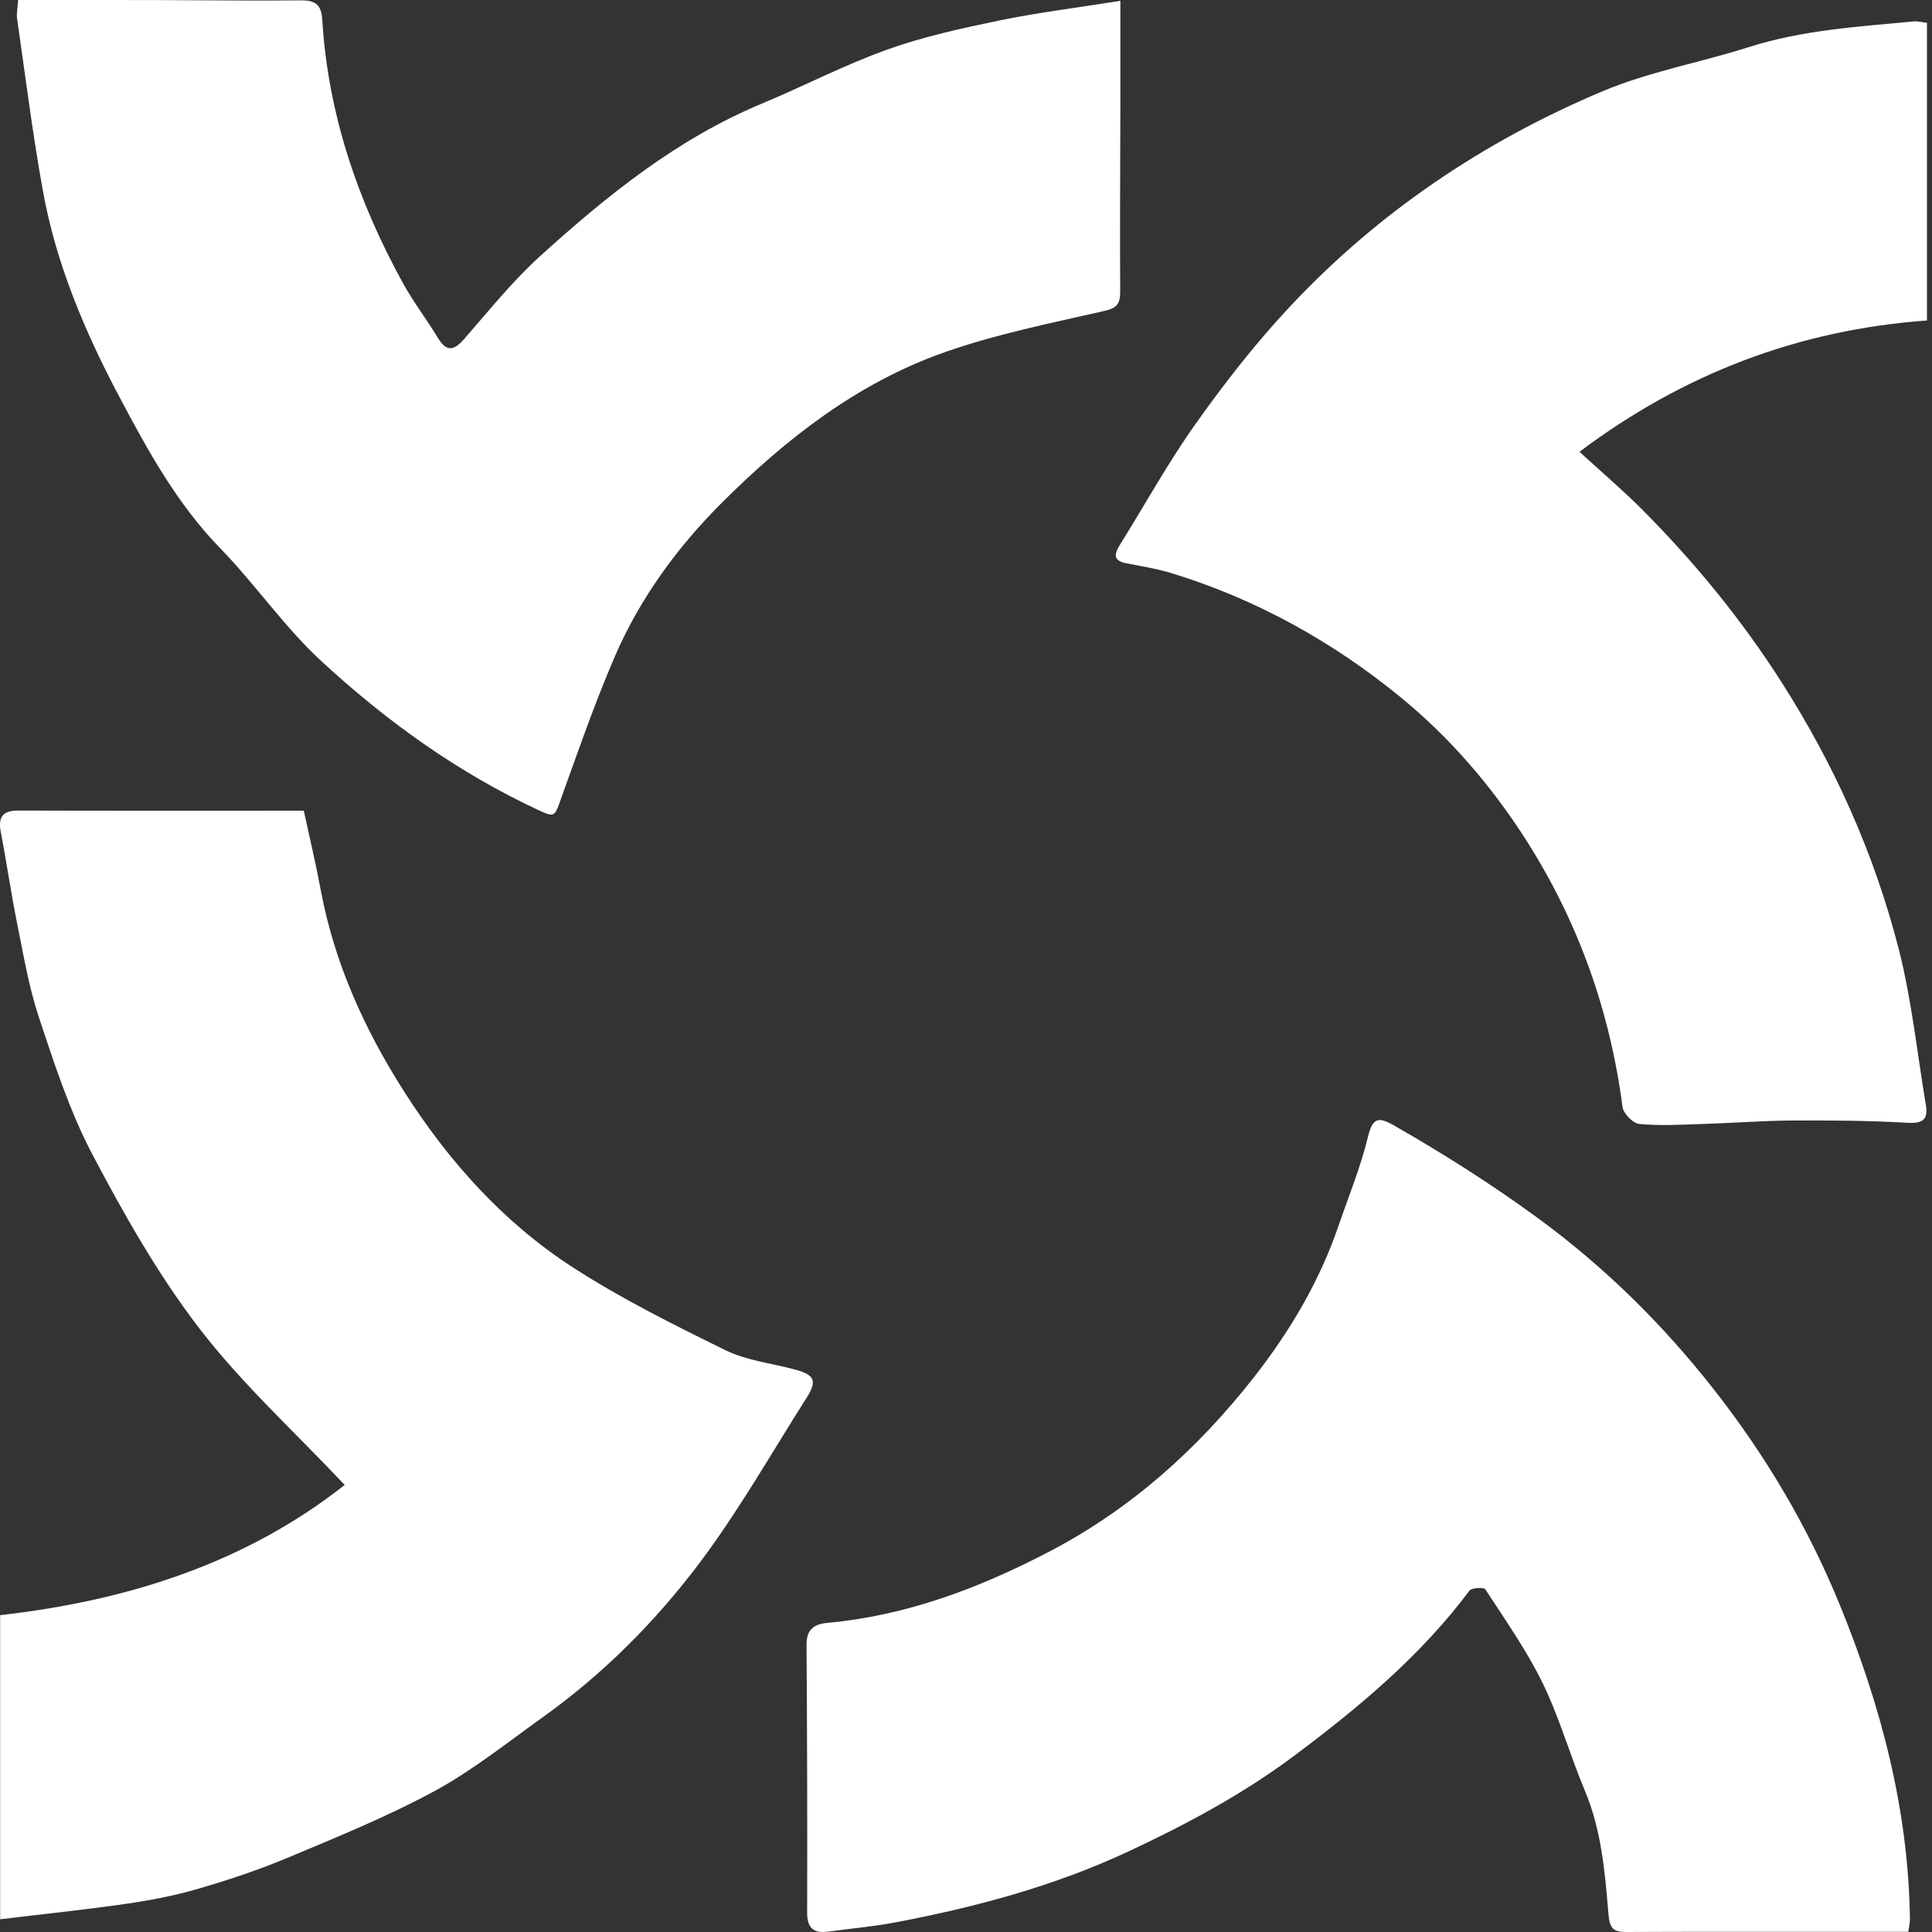 <?xml version="1.0" encoding="UTF-8"?> <svg xmlns="http://www.w3.org/2000/svg" width="41" height="41" viewBox="0 0 41 41" fill="none"><rect x="0" y="0" width="41" height="41" fill="#333333" stroke="none"/><path d="M0.003 40.728V34.276C2.706 33.971 5.215 33.171 7.315 31.512C6.254 30.387 5.139 29.372 4.233 28.194C3.355 27.052 2.633 25.774 1.959 24.496C1.478 23.582 1.155 22.579 0.827 21.594C0.611 20.946 0.498 20.262 0.362 19.59C0.233 18.95 0.141 18.301 0.017 17.659C-0.045 17.339 0.056 17.2 0.39 17.201C2.39 17.207 4.391 17.204 6.447 17.204C6.569 17.772 6.7 18.315 6.802 18.864C7.09 20.425 7.732 21.841 8.577 23.166C9.52 24.644 10.682 25.942 12.157 26.896C13.186 27.561 14.294 28.113 15.397 28.654C15.847 28.874 16.376 28.931 16.869 29.063C17.289 29.175 17.347 29.304 17.115 29.668C16.372 30.834 15.687 32.046 14.859 33.15C13.913 34.41 12.797 35.531 11.503 36.453C10.752 36.99 10.023 37.575 9.216 38.012C8.217 38.553 7.157 38.983 6.108 39.423C5.482 39.686 4.833 39.901 4.18 40.09C3.683 40.234 3.168 40.331 2.655 40.405C1.793 40.529 0.927 40.618 0.002 40.73L0.003 40.728Z" fill="white"></path><path d="M0.384 0C1.368 0 2.304 -0.001 3.24 0.001C4.287 0.004 5.334 0.018 6.381 0.008C6.689 0.005 6.818 0.092 6.839 0.419C6.961 2.423 7.596 4.276 8.559 6.023C8.778 6.418 9.056 6.779 9.29 7.166C9.472 7.467 9.625 7.451 9.847 7.198C10.374 6.595 10.879 5.963 11.469 5.429C12.886 4.146 14.371 2.947 16.165 2.2C17.056 1.829 17.918 1.378 18.826 1.053C19.599 0.776 20.41 0.6 21.216 0.433C22.034 0.265 22.864 0.163 23.776 0.018C23.776 0.806 23.776 1.478 23.776 2.149C23.774 3.49 23.764 4.83 23.772 6.171C23.773 6.423 23.73 6.531 23.442 6.597C22.301 6.857 21.145 7.089 20.046 7.475C18.201 8.123 16.675 9.314 15.311 10.677C14.368 11.619 13.572 12.71 13.041 13.947C12.604 14.962 12.244 16.01 11.869 17.051C11.771 17.323 11.744 17.34 11.444 17.2C9.719 16.399 8.197 15.302 6.814 14.025C6.033 13.304 5.421 12.404 4.677 11.639C3.756 10.693 3.135 9.558 2.529 8.414C1.797 7.032 1.187 5.592 0.909 4.042C0.691 2.836 0.539 1.615 0.363 0.398C0.348 0.295 0.373 0.188 0.384 0.001V0Z" fill="white"></path><path d="M40.496 40.996C39.822 40.996 39.163 40.996 38.505 40.996C37.179 40.996 35.853 40.993 34.529 41C34.246 41.002 34.159 40.939 34.133 40.614C34.06 39.73 33.986 38.839 33.633 38C33.317 37.248 33.095 36.453 32.739 35.721C32.399 35.024 31.945 34.381 31.521 33.728C31.491 33.68 31.232 33.693 31.184 33.756C30.152 35.136 28.849 36.223 27.481 37.248C26.381 38.072 25.183 38.713 23.944 39.292C22.373 40.026 20.713 40.47 19.018 40.793C18.543 40.883 18.058 40.926 17.578 40.992C17.271 41.033 17.128 40.923 17.129 40.589C17.134 38.695 17.129 36.8 17.116 34.905C17.114 34.583 17.27 34.467 17.557 34.44C19.236 34.286 20.773 33.706 22.259 32.932C23.994 32.028 25.409 30.758 26.605 29.234C27.37 28.258 28 27.198 28.404 26.017C28.619 25.389 28.874 24.77 29.03 24.127C29.13 23.712 29.258 23.698 29.583 23.884C30.637 24.487 31.653 25.131 32.639 25.852C34.057 26.891 35.28 28.1 36.354 29.465C37.454 30.862 38.36 32.389 39.036 34.04C39.913 36.184 40.501 38.395 40.532 40.729C40.533 40.802 40.514 40.875 40.497 40.995L40.496 40.996Z" fill="white"></path><path d="M40.893 0.482V6.801C38.167 6.999 35.726 7.93 33.519 9.588C33.992 10.022 34.438 10.4 34.848 10.812C35.96 11.93 36.949 13.134 37.806 14.475C38.936 16.244 39.776 18.12 40.293 20.136C40.569 21.215 40.683 22.336 40.868 23.439C40.917 23.729 40.836 23.846 40.497 23.828C39.68 23.781 38.86 23.774 38.041 23.779C37.394 23.783 36.748 23.834 36.101 23.854C35.663 23.868 35.221 23.893 34.786 23.852C34.654 23.839 34.452 23.632 34.433 23.494C34.165 21.445 33.489 19.55 32.375 17.809C31.646 16.671 30.762 15.648 29.731 14.803C28.293 13.624 26.669 12.719 24.874 12.167C24.557 12.069 24.224 12.017 23.897 11.953C23.61 11.896 23.65 11.749 23.767 11.561C24.305 10.697 24.797 9.803 25.386 8.976C25.997 8.116 26.651 7.278 27.371 6.51C29.244 4.508 31.485 3.001 34.002 1.939C34.994 1.521 36.079 1.328 37.111 1C38.253 0.636 39.434 0.566 40.612 0.455C40.698 0.446 40.788 0.473 40.892 0.485L40.893 0.482Z" fill="white"></path></svg> 